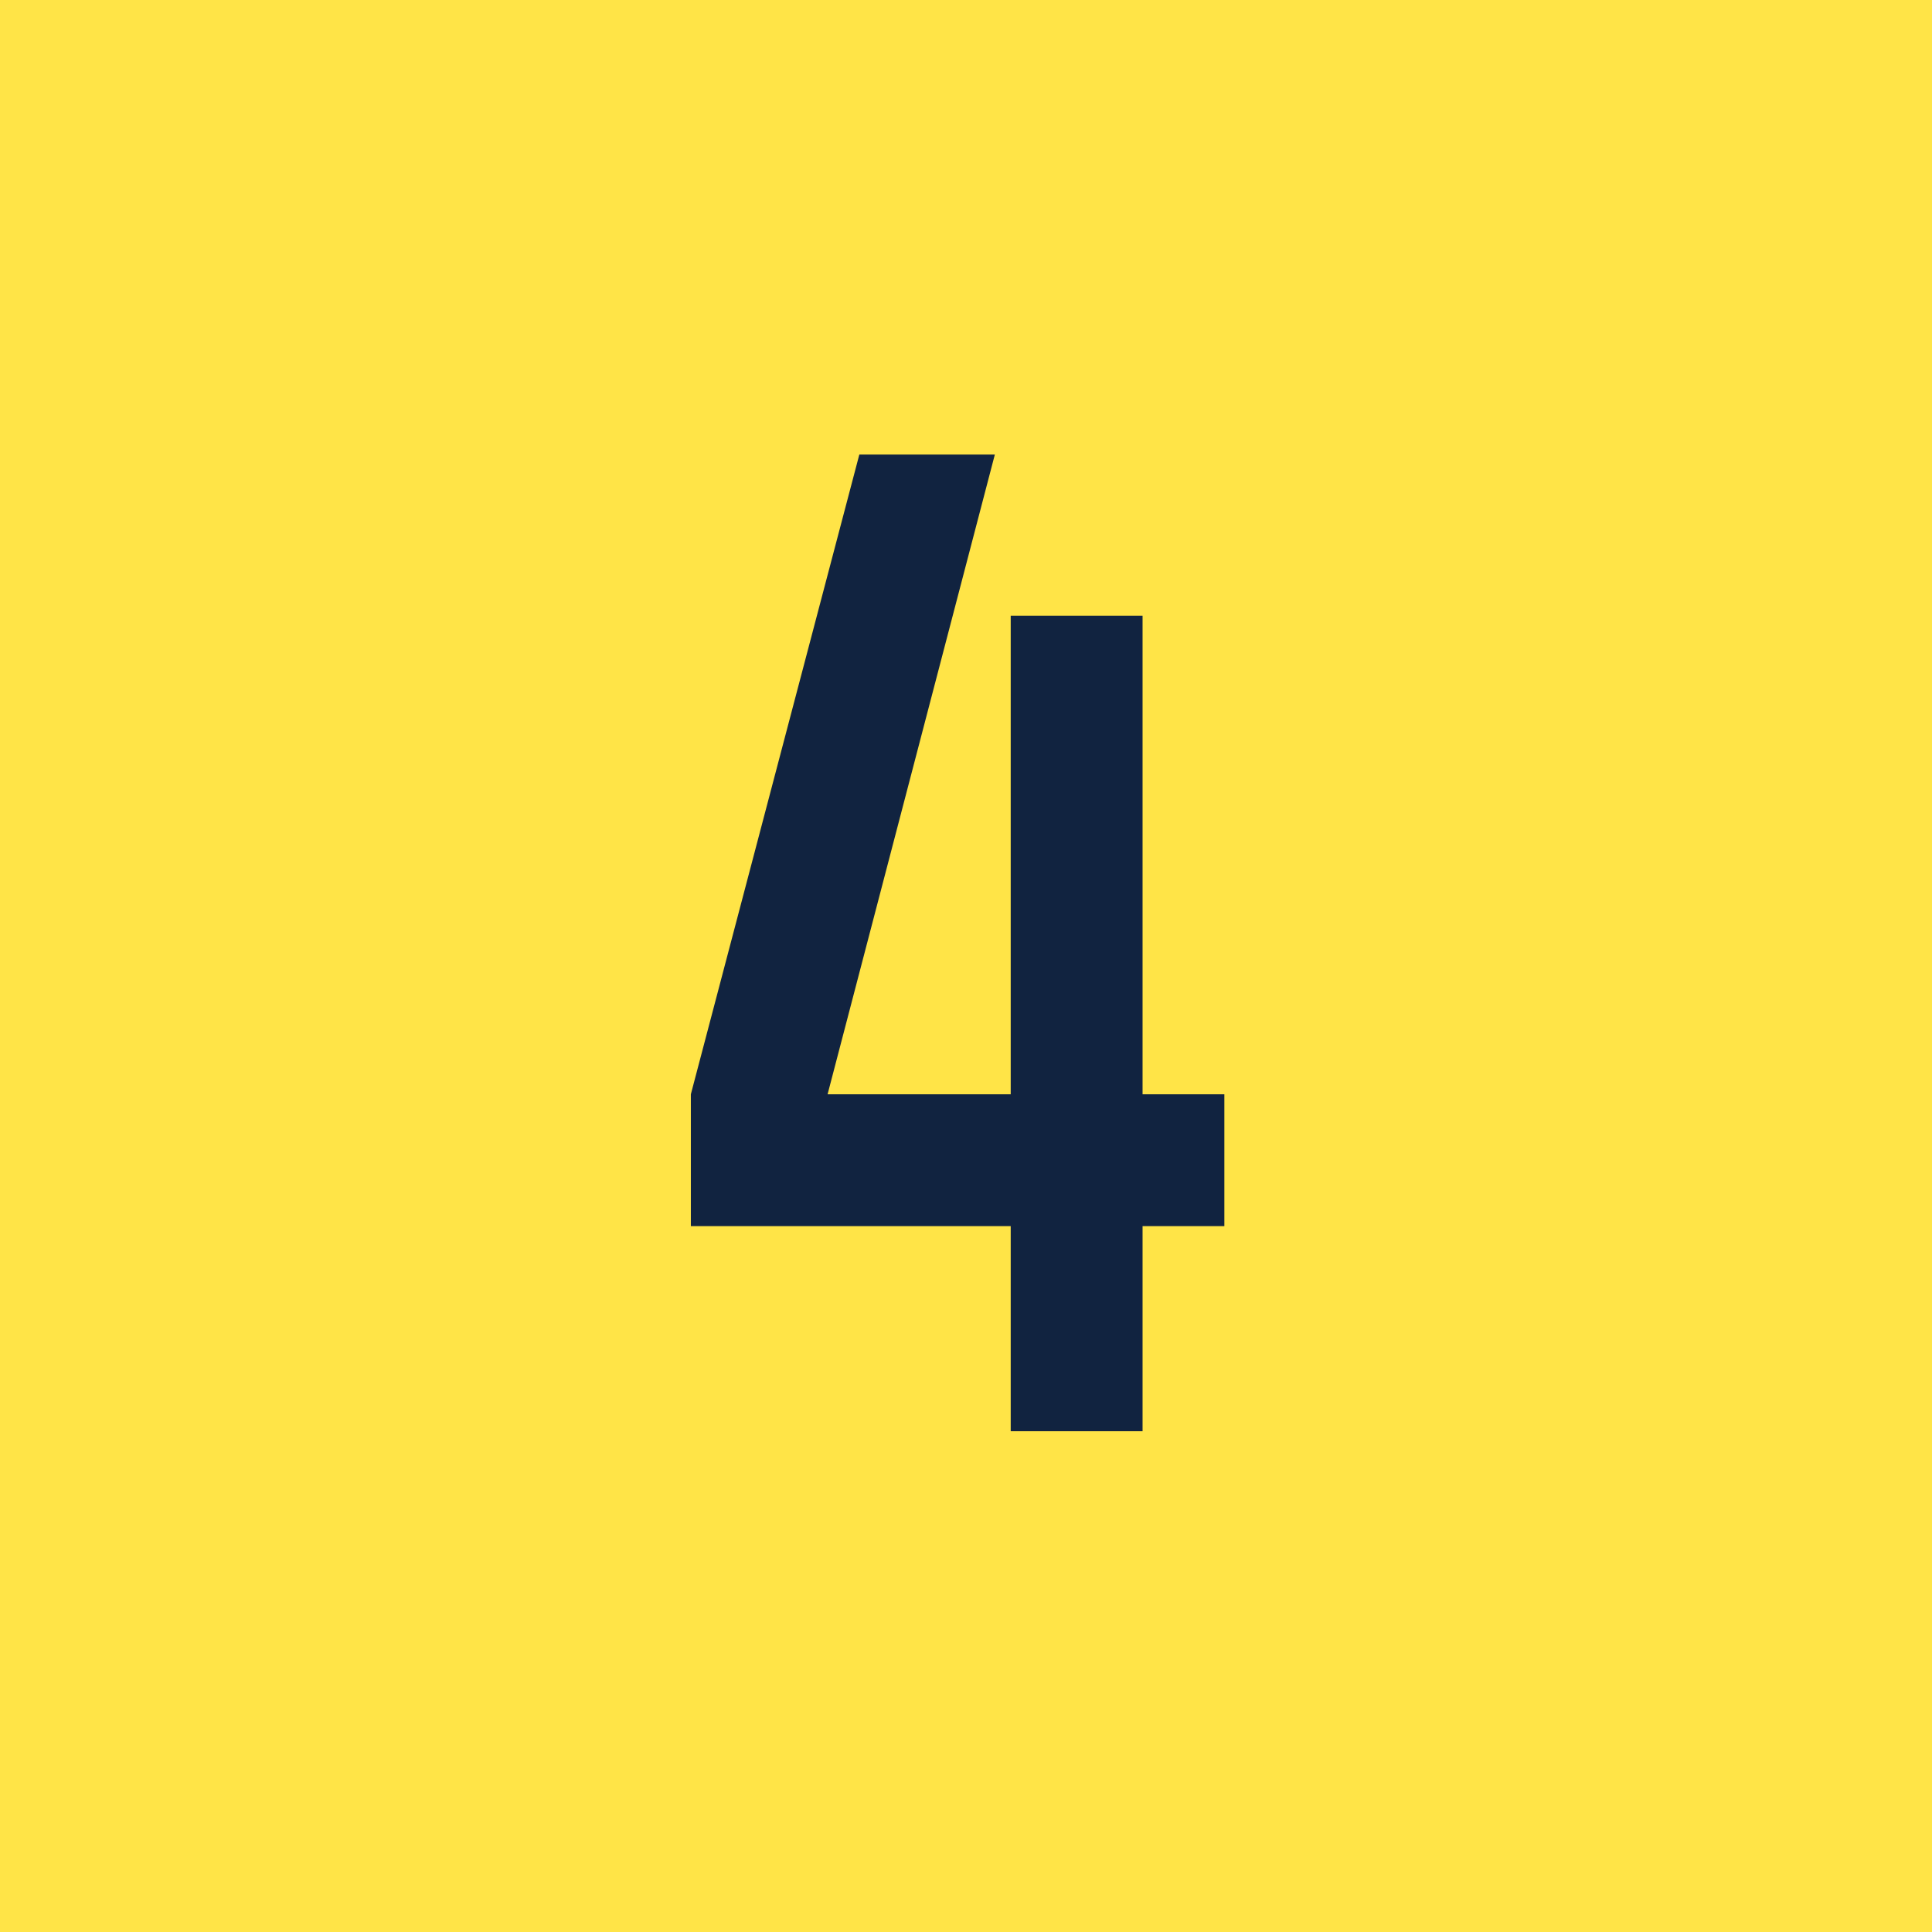 <svg xmlns="http://www.w3.org/2000/svg" width="63.3" height="63.3" viewBox="0 0 63.3 63.3">
  <g id="vb-number04" transform="translate(-745 -2140.747)">
    <rect id="長方形_481" data-name="長方形 481" width="63.3" height="63.3" transform="translate(745 2140.747)" fill="#ffe447"/>
    <path id="パス_2032" data-name="パス 2032" d="M6.46-8.4V-24.08H2.14V-8.4h-6L1.62-29.36H-2.82L-8.34-8.4v4.32H2.14V2.64H6.46V-4.08H9.14V-8.4Z" transform="translate(775.975 2185)" fill="#112340"/>
  </g>
</svg>
